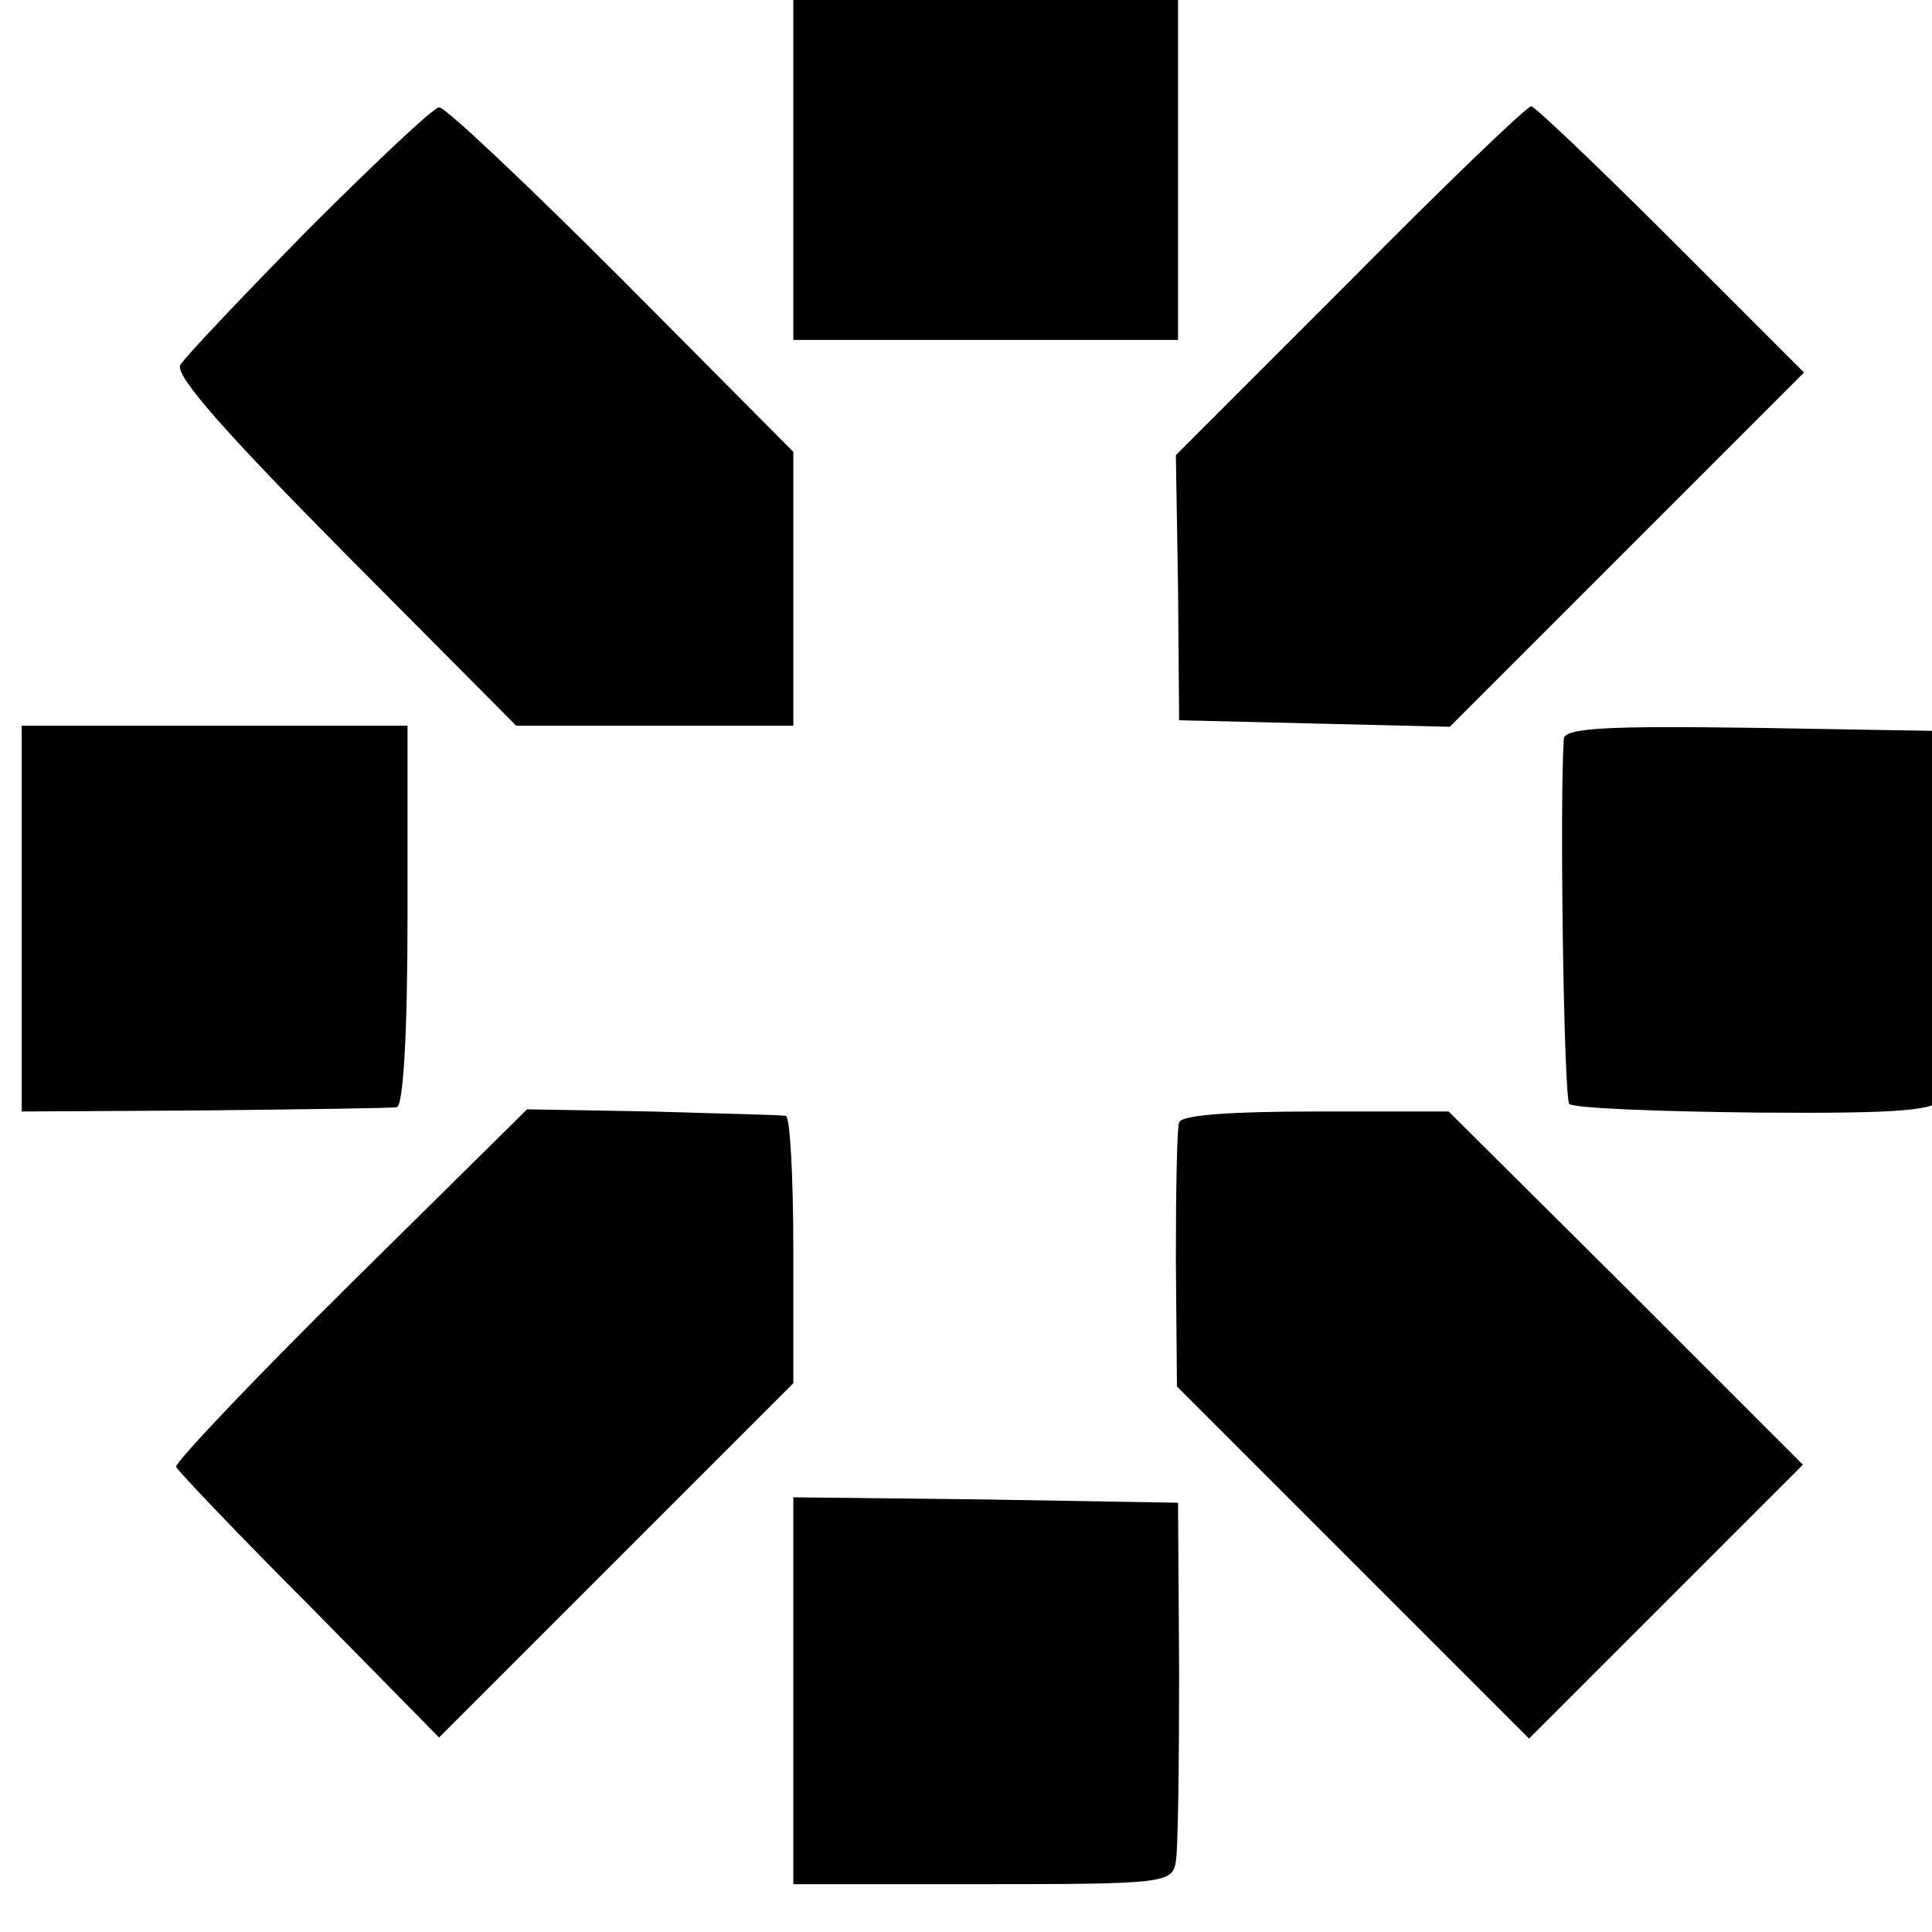 <?xml version="1.0" standalone="no"?>
<!DOCTYPE svg PUBLIC "-//W3C//DTD SVG 20010904//EN"
 "http://www.w3.org/TR/2001/REC-SVG-20010904/DTD/svg10.dtd">
<svg version="1.0" xmlns="http://www.w3.org/2000/svg"
 width="16pt" height="16pt" viewBox="0 0 16 16"
 preserveAspectRatio="xMidYMid meet">
<g transform="translate(0,16) scale(0.009,-0.009)"
fill="#000000" stroke="none">
<path d="M730 1643 l0 -178 177 0 177 0 0 175 0 175 -177 3 -177 2 0 -177z"/>
<path d="M284 1567 c-61 -62 -114 -118 -118 -125 -6 -9 43 -64 151 -173 l158
-159 128 0 127 0 0 126 0 126 -158 159 c-87 87 -163 159 -168 158 -5 0 -59
-51 -120 -112z"/>
<path d="M1242 1519 l-160 -160 2 -122 1 -122 125 -3 124 -3 163 163 163 163
-122 122 c-68 68 -126 123 -129 123 -4 0 -79 -72 -167 -161z"/>
<path d="M20 932 l0 -177 168 1 c92 1 172 2 177 3 6 0 10 67 10 176 l0 175
-177 0 -178 0 0 -178z"/>
<path d="M1439 1098 c-4 -58 0 -330 5 -336 4 -4 82 -7 173 -8 134 -1 166 2
170 14 3 7 6 87 7 175 l0 162 -177 3 c-138 2 -177 0 -178 -10z"/>
<path d="M322 596 c-89 -88 -161 -164 -160 -168 2 -4 57 -62 123 -128 l119
-121 163 163 163 163 0 122 c0 68 -3 124 -7 124 -5 1 -60 2 -123 4 l-115 2
-163 -161z"/>
<path d="M1085 745 c-2 -5 -3 -63 -3 -127 l1 -116 162 -162 162 -162 126 126
126 126 -163 163 -163 162 -122 0 c-76 0 -124 -3 -126 -10z"/>
<path d="M730 222 l0 -178 174 0 c168 0 175 1 178 21 2 11 3 90 3 175 l-1 155
-177 3 -177 2 0 -178z"/>
</g>
</svg>
